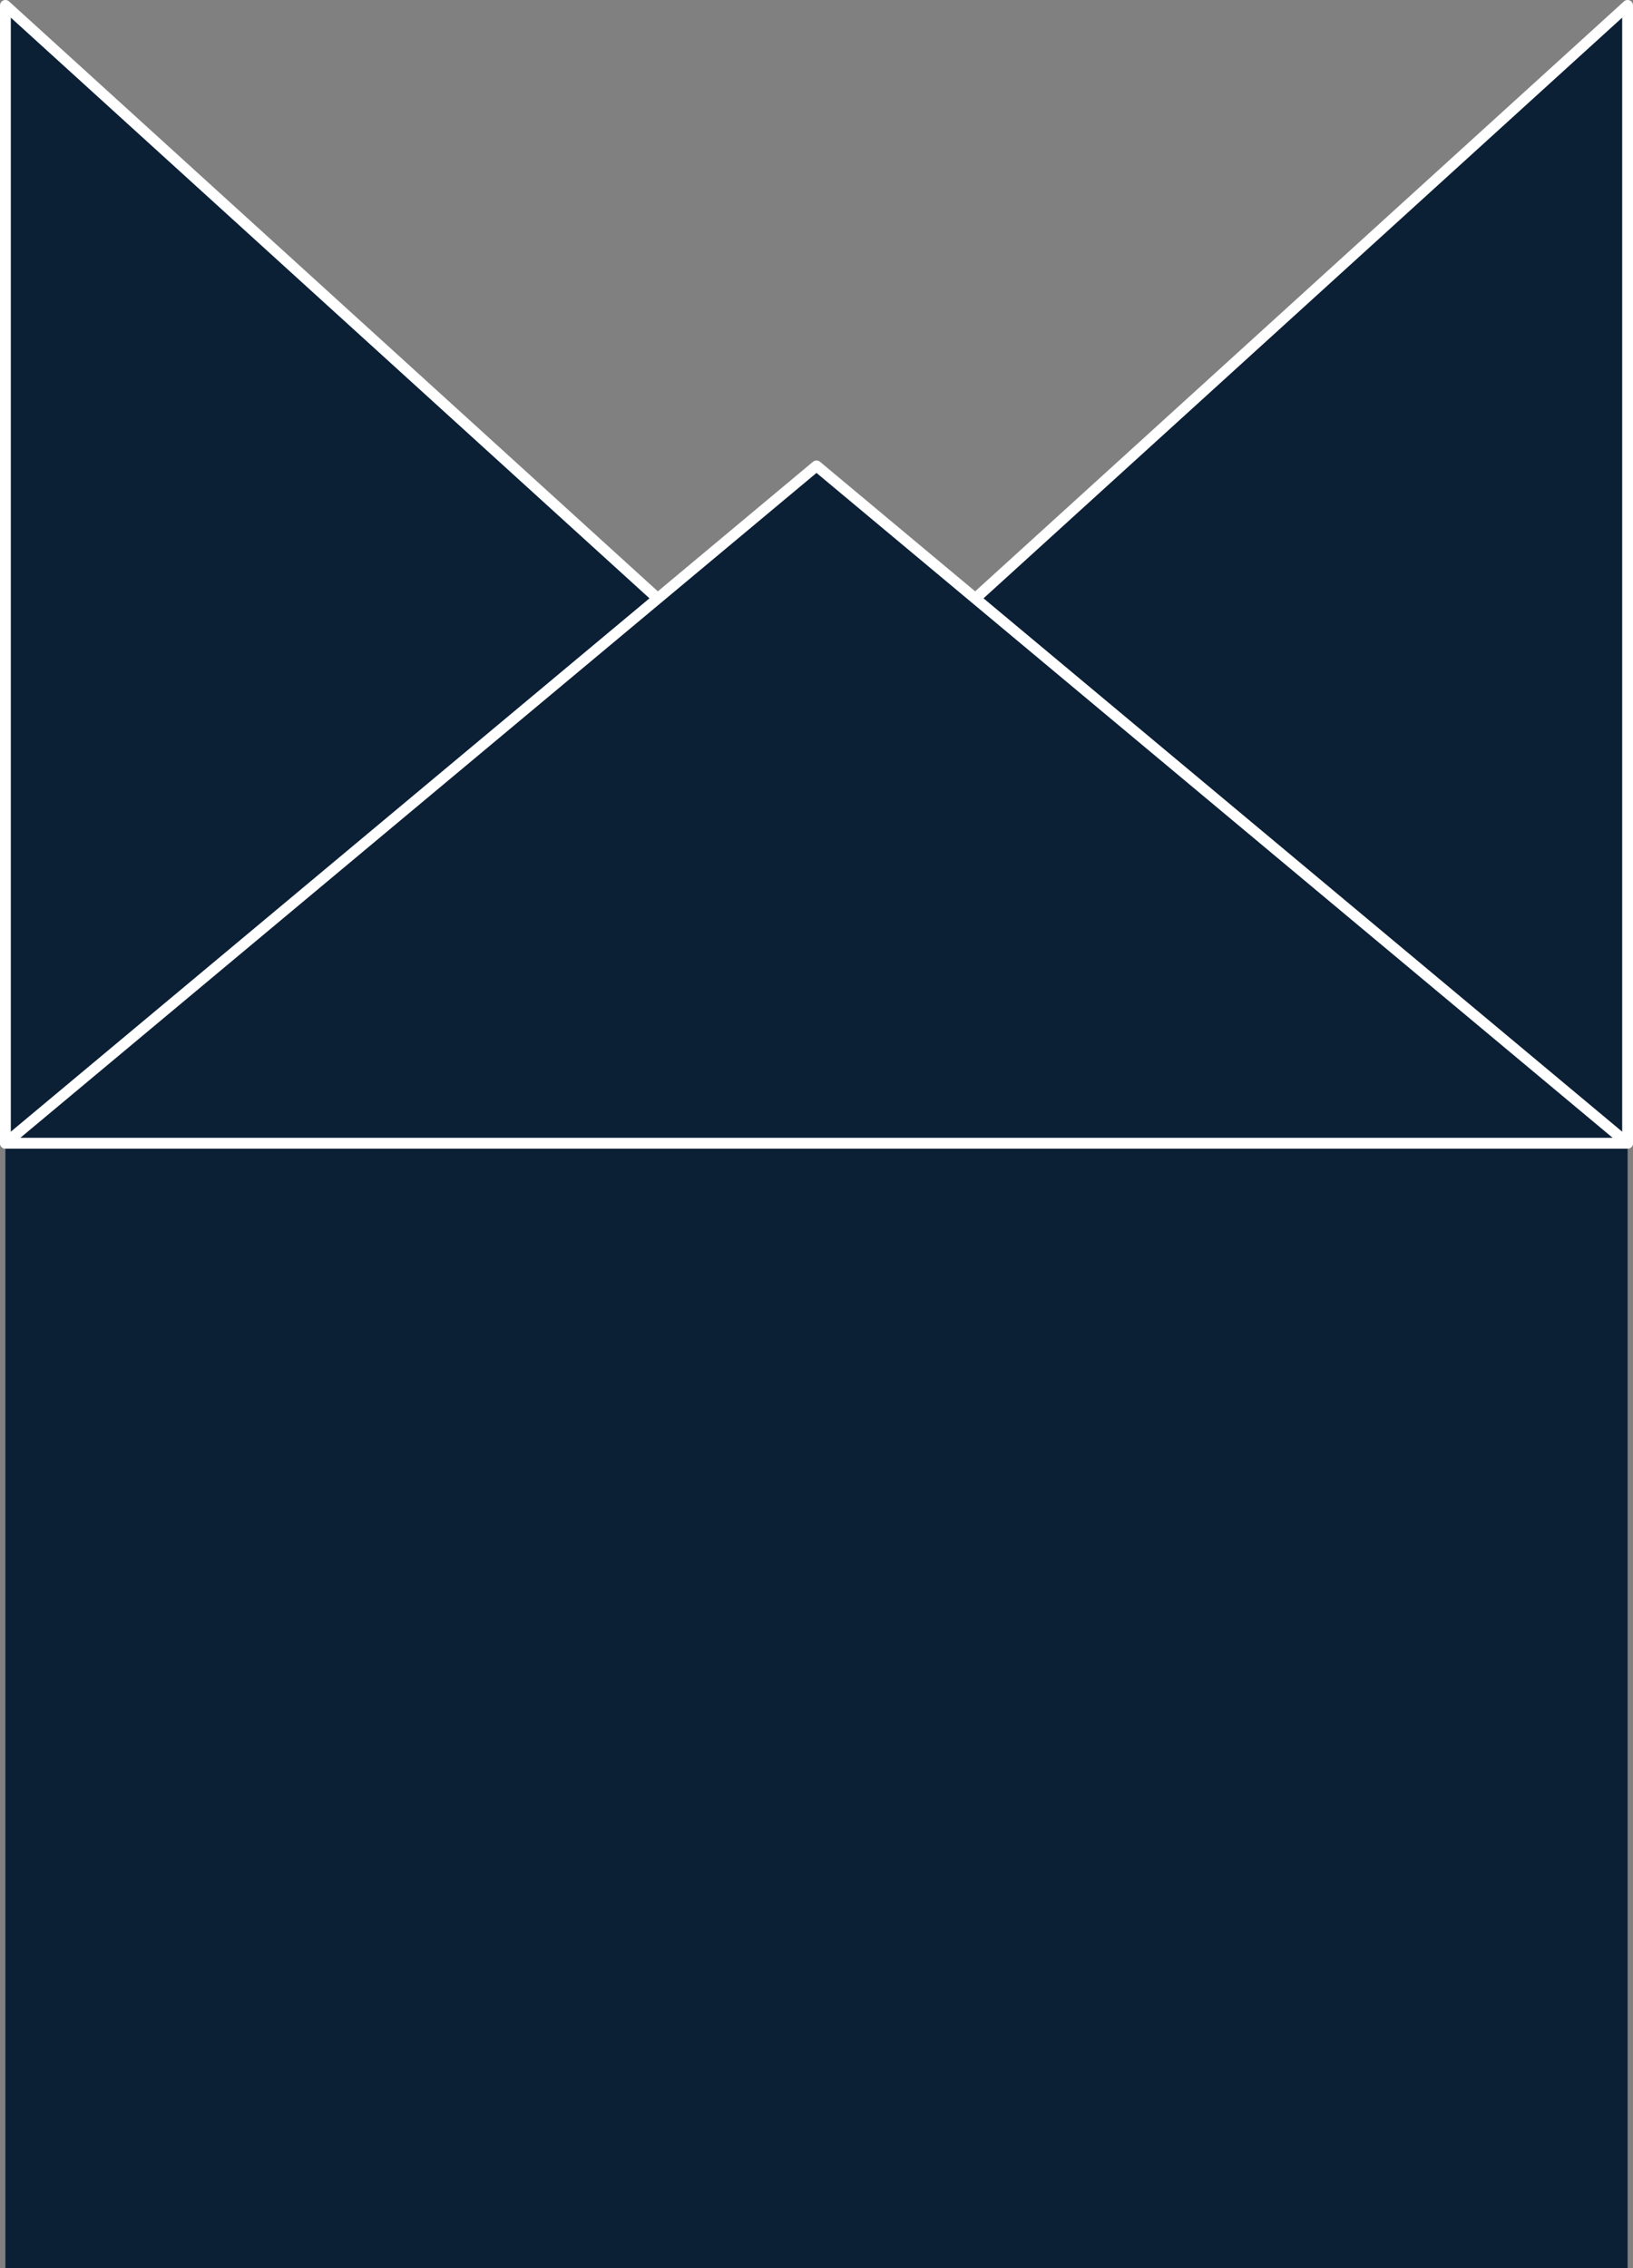 <?xml version="1.0" encoding="UTF-8"?> <svg xmlns="http://www.w3.org/2000/svg" viewBox="0 0 906 1258.01"><rect x="0" y="0" width="906" height="1258.01" fill="#808080" stroke="none"/> <defs> <style>.cls-1,.cls-2{fill:#0b1f35;}.cls-2{stroke:#fff;stroke-linecap:round;stroke-linejoin:round;stroke-width:6px;}</style> </defs> <title>front</title> <g id="Layer_2" data-name="Layer 2"> <g id="Layer_1-2" data-name="Layer 1"> <rect class="cls-1" x="3" y="634.07" width="900" height="623.94"></rect> <polygon class="cls-2" points="3 634.07 3 3 697.28 634.07 3 634.07"></polygon> <polygon class="cls-2" points="903 634.07 903 3 208.72 634.07 903 634.07"></polygon> <polygon class="cls-2" points="453 258.39 3 634.07 903 634.07 453 258.39"></polygon> </g> </g> </svg> 